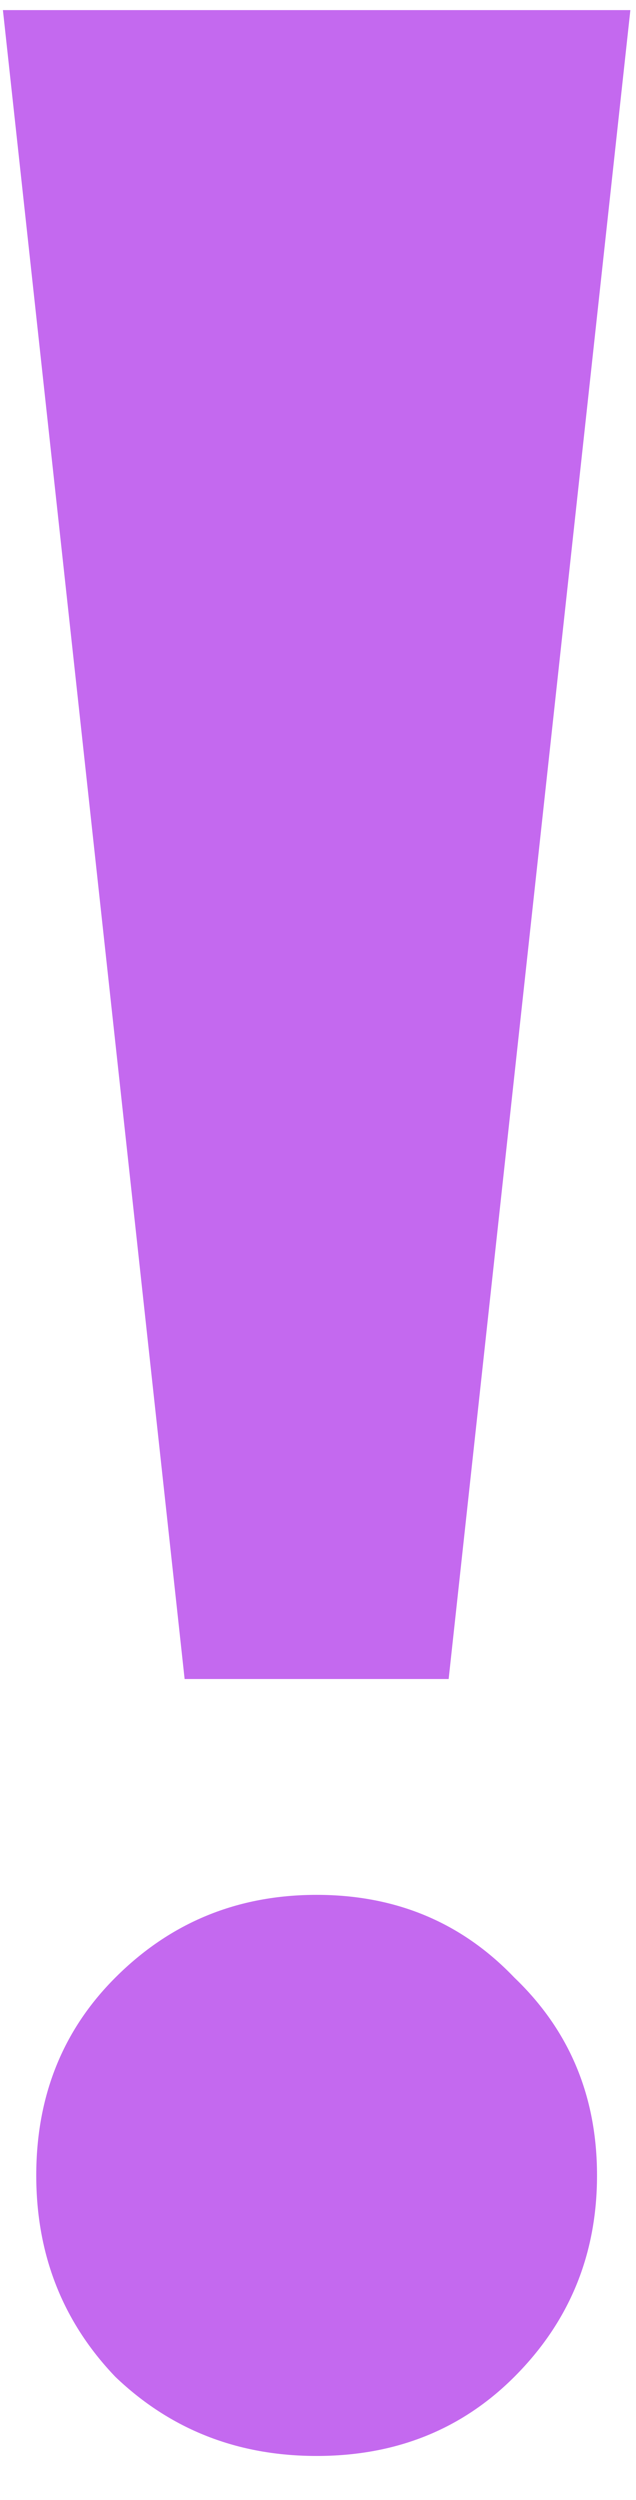 <?xml version="1.0" encoding="UTF-8"?> <svg xmlns="http://www.w3.org/2000/svg" width="14" height="55" viewBox="0 0 14 55" fill="none"> <path d="M9.876 36.937H4.064L0.064 0.222H13.876L9.876 36.937ZM2.539 52.288C1.378 51.075 0.798 49.597 0.798 47.857C0.798 46.116 1.378 44.665 2.539 43.505C3.752 42.291 5.229 41.685 6.97 41.685C8.711 41.685 10.162 42.291 11.322 43.505C12.535 44.665 13.142 46.116 13.142 47.857C13.142 49.597 12.535 51.075 11.322 52.288C10.162 53.448 8.711 54.029 6.97 54.029C5.229 54.029 3.752 53.448 2.539 52.288Z" fill="#C469EF"></path> </svg> 